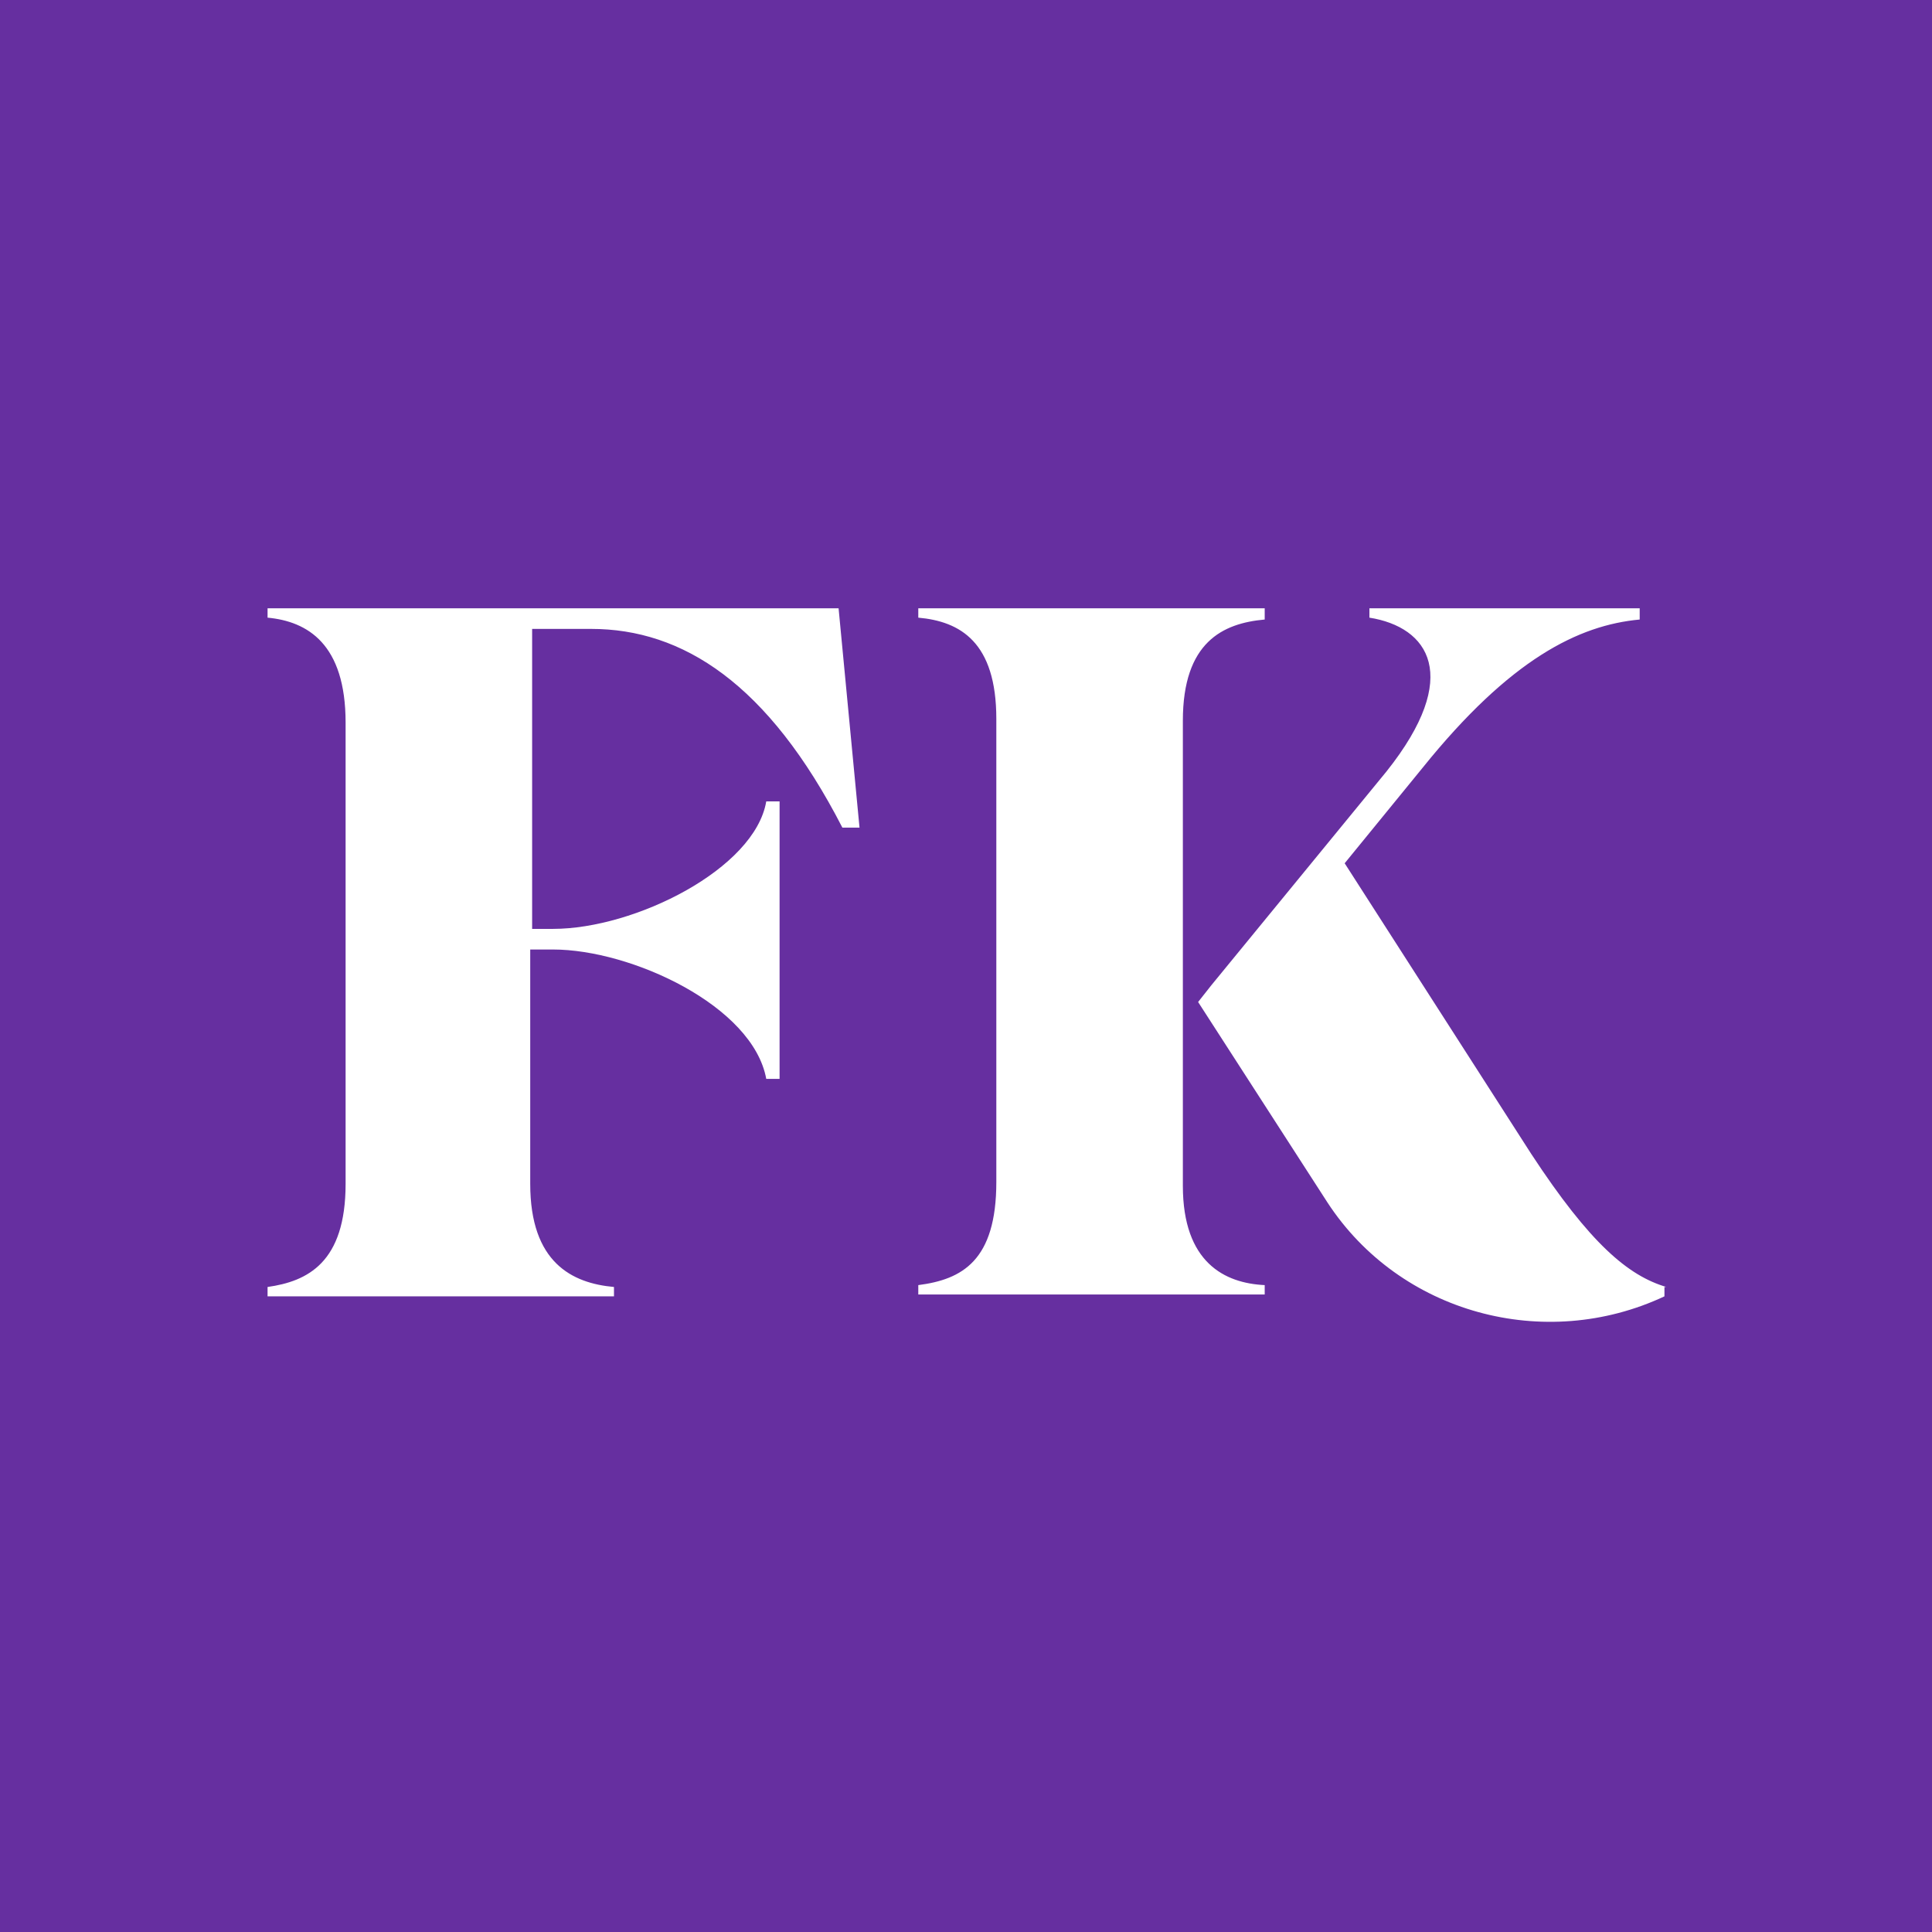 <svg width="512" height="512" viewBox="0 0 512 512" fill="none" xmlns="http://www.w3.org/2000/svg">
<rect width="512" height="512" fill="white"/>
<rect width="512" height="512" fill="#662FA0"/>
<path fill-rule="evenodd" clip-rule="evenodd" d="M223.241 219.333C203.569 181.075 180.87 166.667 156.658 166.667H141.021V246.163H146.569C168.26 246.163 200.038 230.264 203.065 212.377H206.596V285.912H203.065C199.534 266.535 167.251 251.629 146.569 251.629H140.516V313.736C140.516 334.604 151.614 340.069 162.711 341.063V343.547H70.906V341.063C81.499 339.572 91.588 334.604 91.588 313.736V191.509C91.588 170.641 81.499 164.679 70.906 163.685V161.201H222.233L227.781 219.333H223.241ZM313.47 314.233V191.013C313.47 170.145 324.063 165.176 335.16 164.182V161.201H243.355V163.685C254.453 164.679 264.037 170.145 264.037 190.516V313.239C264.037 334.107 254.957 339.075 243.355 340.566V343.05H335.16V340.566C324.567 340.069 313.47 334.604 313.47 314.233ZM441.599 341.063C431.511 338.082 421.423 329.635 405.785 305.786L356.352 228.774L377.033 203.434C400.237 174.616 418.396 165.673 434.537 164.182V161.201H362.91V163.685C378.547 166.17 387.626 179.088 367.449 204.428L321.043 261.069L317.512 265.541L351.812 318.704C370.98 348.019 409.316 358.453 441.095 343.547V341.063H441.599Z" fill="white"/>
</svg>

